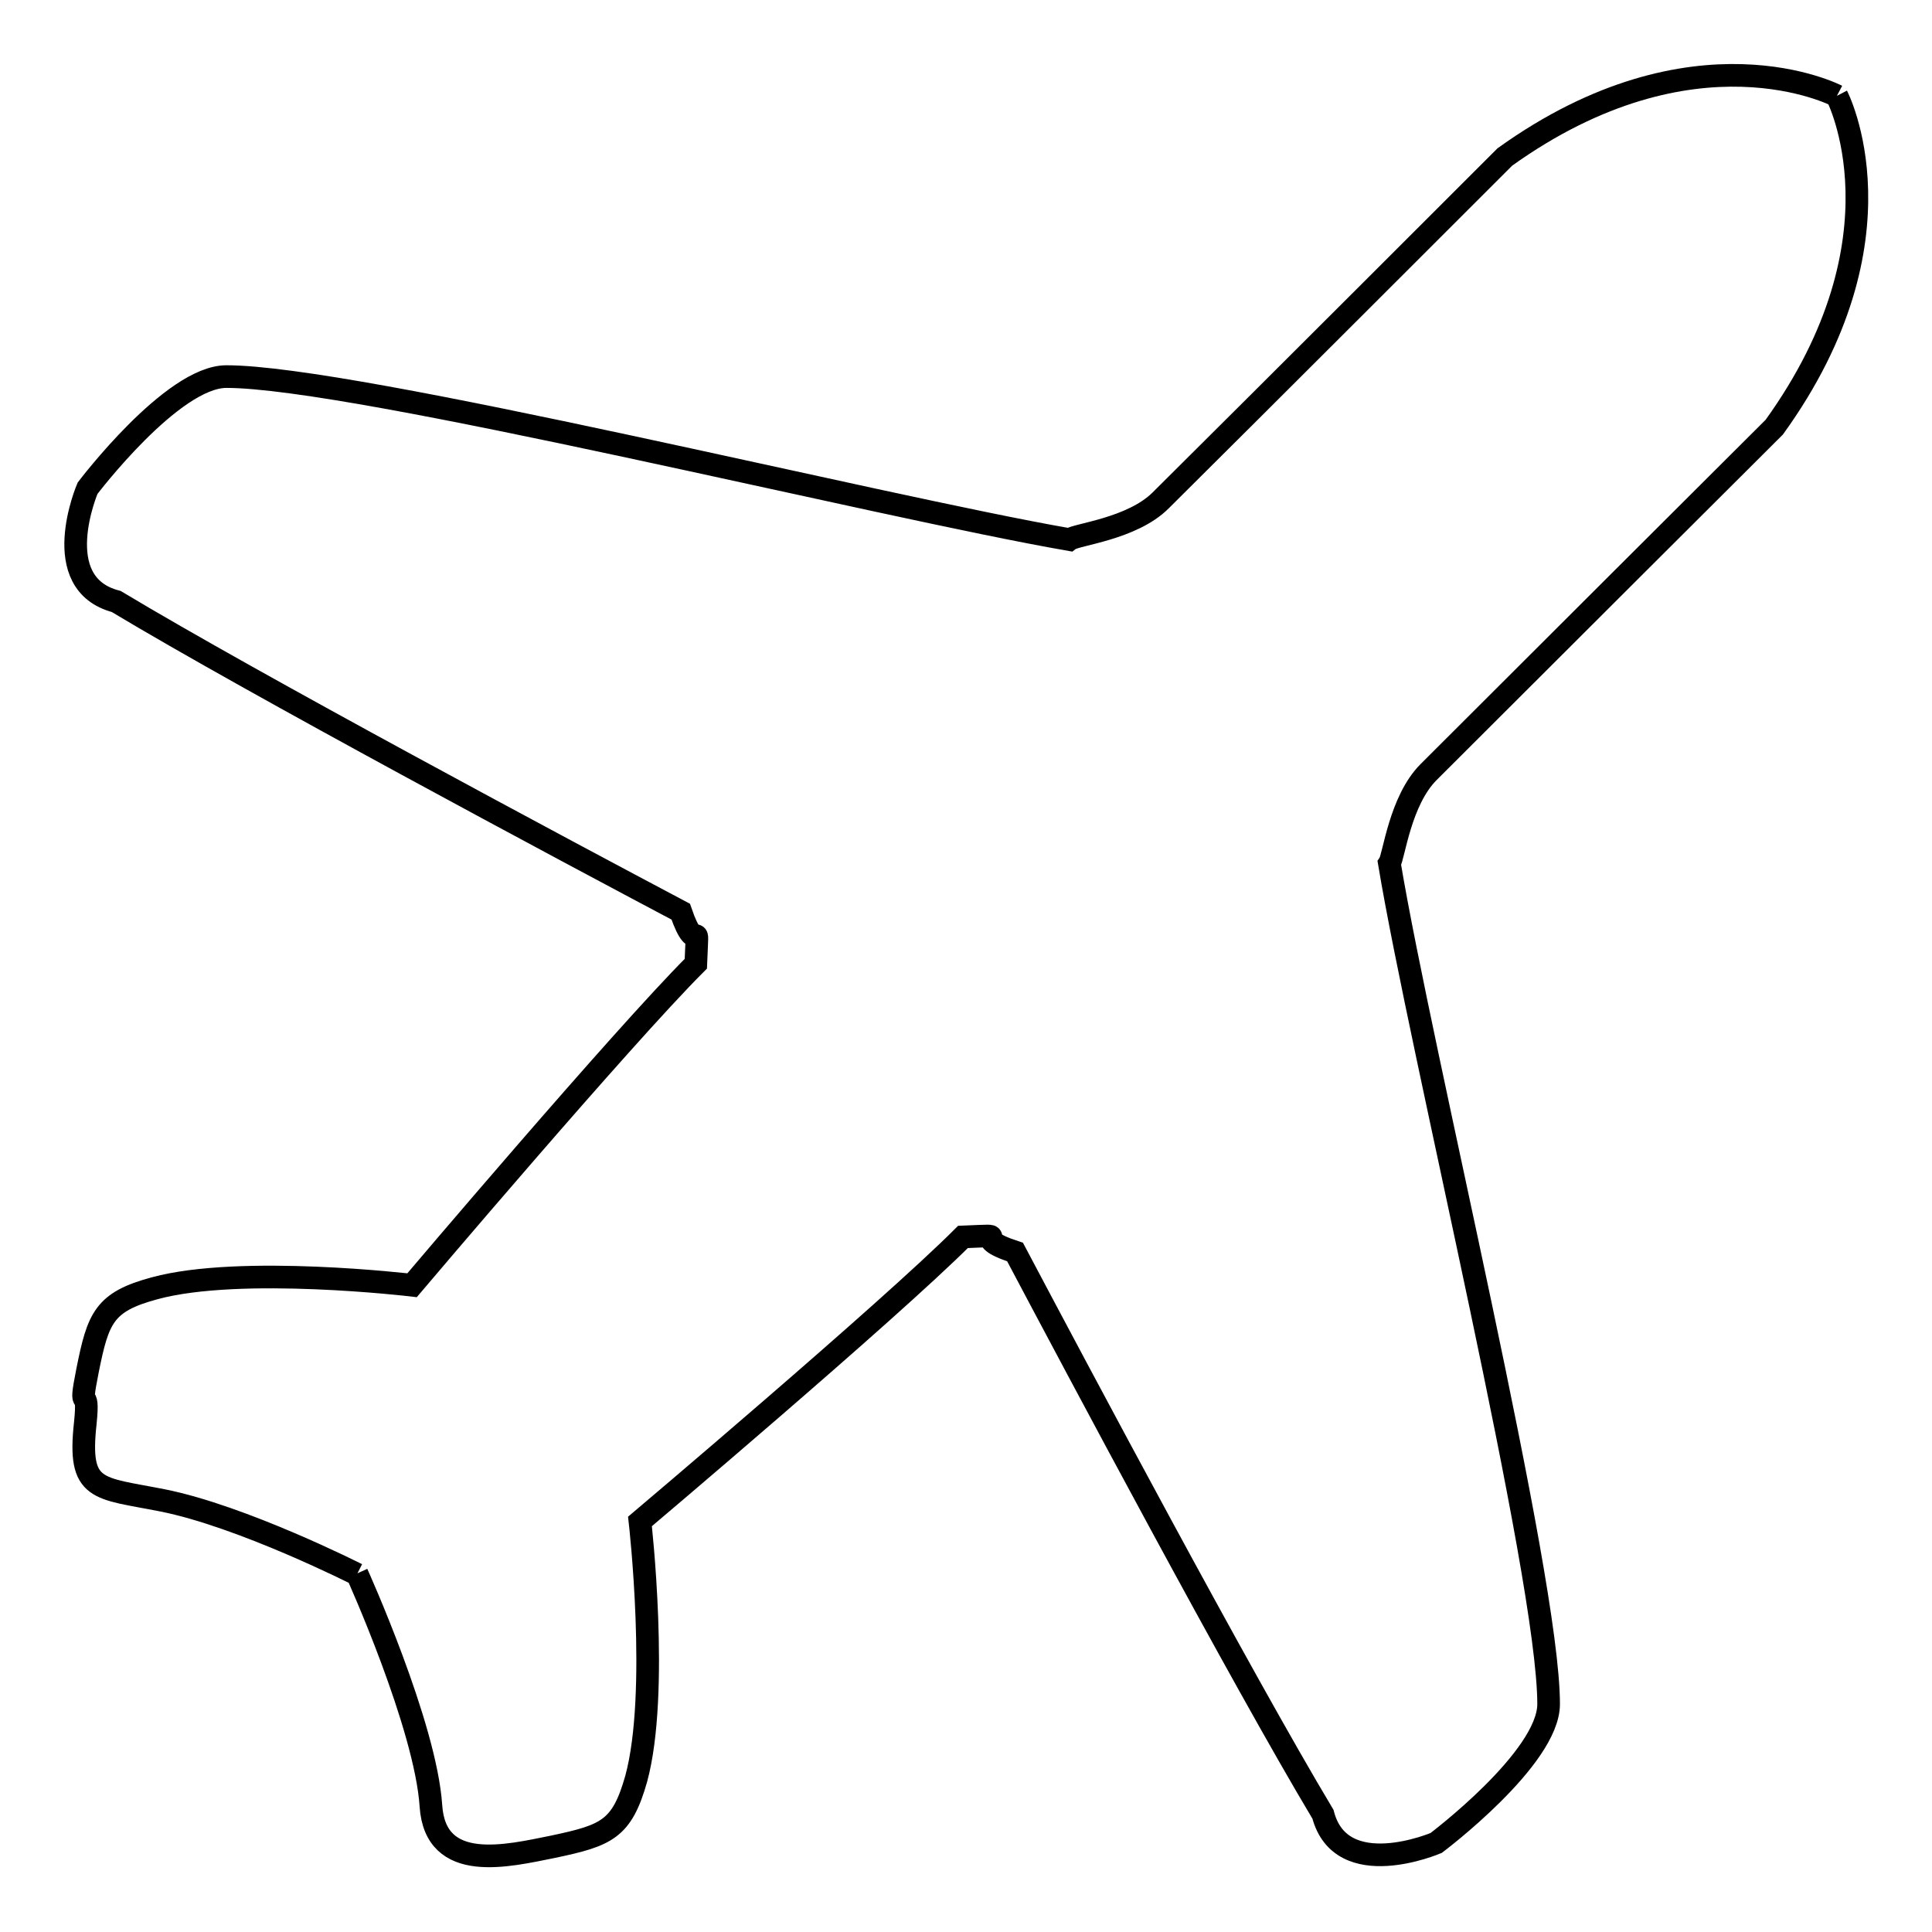 <?xml version="1.0" encoding="utf-8"?>
<!-- Svg Vector Icons : http://www.onlinewebfonts.com/icon -->
<!DOCTYPE svg PUBLIC "-//W3C//DTD SVG 1.1//EN" "http://www.w3.org/Graphics/SVG/1.1/DTD/svg11.dtd">
<svg version="1.1" xmlns="http://www.w3.org/2000/svg" xmlns:xlink="http://www.w3.org/1999/xlink" x="0px" y="0px" viewBox="0 0 256 256" enable-background="new 0 0 256 256" xml:space="preserve">
<g><g><path stroke-width="3" fill-opacity="0" stroke="#000000"  d="M243.4,12.7c0,0-18.9-9.9-44,8.1c0,0-33.4,33.4-45.6,45.5c-3.8,3.8-11.2,4.5-12.1,5.2C116.4,67.1,47.1,49.9,30,49.9c-7.2,0-18.4,14.8-18.4,14.8s-5.4,12.6,3.8,15c18.3,11,59.5,33,74.8,41.1c2.3,6.7,2.3-0.5,2,6.9c-9.9,9.9-37.6,42.6-37.6,42.6s-22.7-2.7-34.1,0.4c-6.7,1.8-7.5,3.9-8.9,10.9c-1.3,6.5,0.3,1.2-0.3,7c-1,9.1,1.6,8.5,10.2,10.2c10.6,2.1,25.8,9.8,25.8,9.8 M243.4,12.7c0,0,9.8,18.8-8.3,43.9c0,0-33.6,33.5-45.8,45.7c-3.8,3.8-4.6,11.2-5.2,12.1c4.2,25.2,21.1,94.3,21.1,111.4c0,7.2-14.9,18.4-14.9,18.4s-12.6,5.4-15-3.8c-10.9-18.2-32.7-59.2-40.8-74.5c-6.7-2.2,0.5-2.3-6.9-2c-9.9,9.9-42.8,37.7-42.8,37.7s2.6,22.7-0.5,34.1c-1.9,6.7-3.9,7.5-11,9c-6,1.2-15.6,3.6-16.2-5.4c-0.7-10.7-9.8-30.8-9.8-30.8"/></g></g>
</svg>